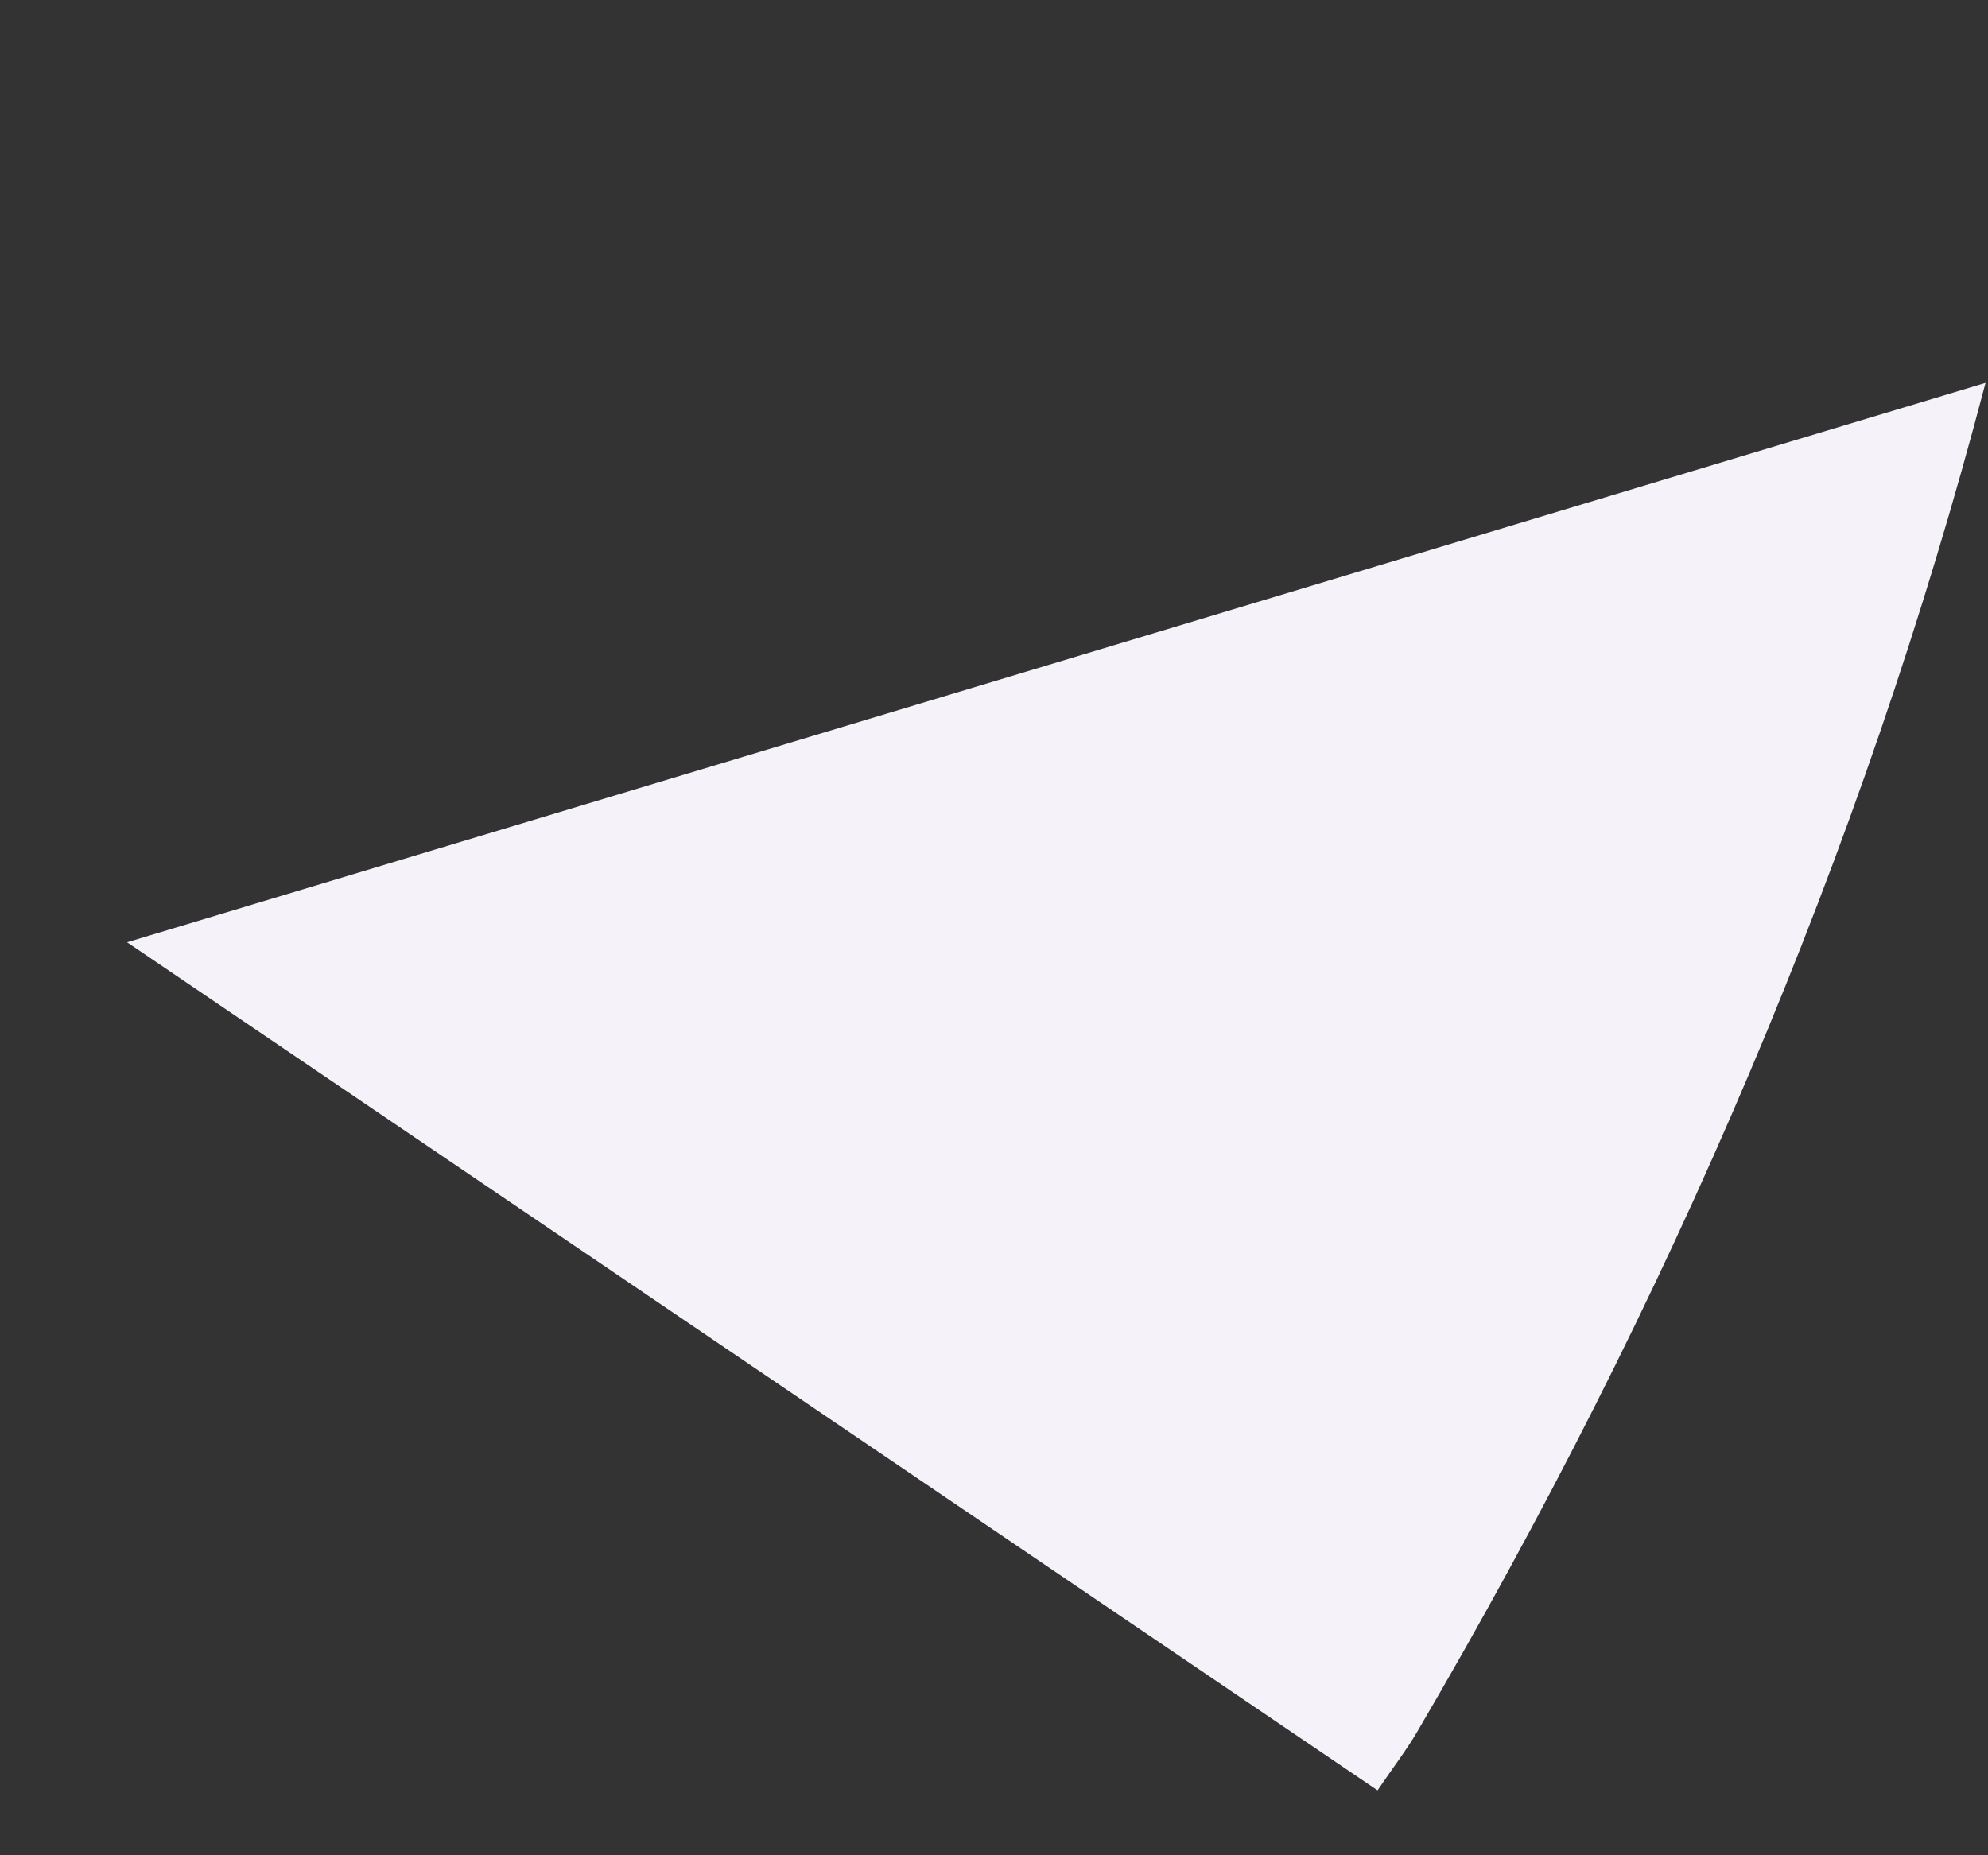 <svg xmlns="http://www.w3.org/2000/svg" width="570.536" height="532.419" viewBox="0 0 570.536 532.419">
  <rect x="0" y="0" width="570.536" height="532.419" fill="#333333" stroke="none"/>
  <path id="Path_114" data-name="Path 114" d="M652.03,670.822c7.808,3.04,13.223,5.514,18.878,7.287C807.27,720.79,945.28,745.875,1084.9,749.96L808.48,266.391C755.449,403.495,704.187,535.971,652.03,670.822Z" transform="translate(-404.963 998.286) rotate(-77)" fill="#f6f2fa" stroke="rgba(0,0,0,0)" stroke-width="1"/>
</svg>
